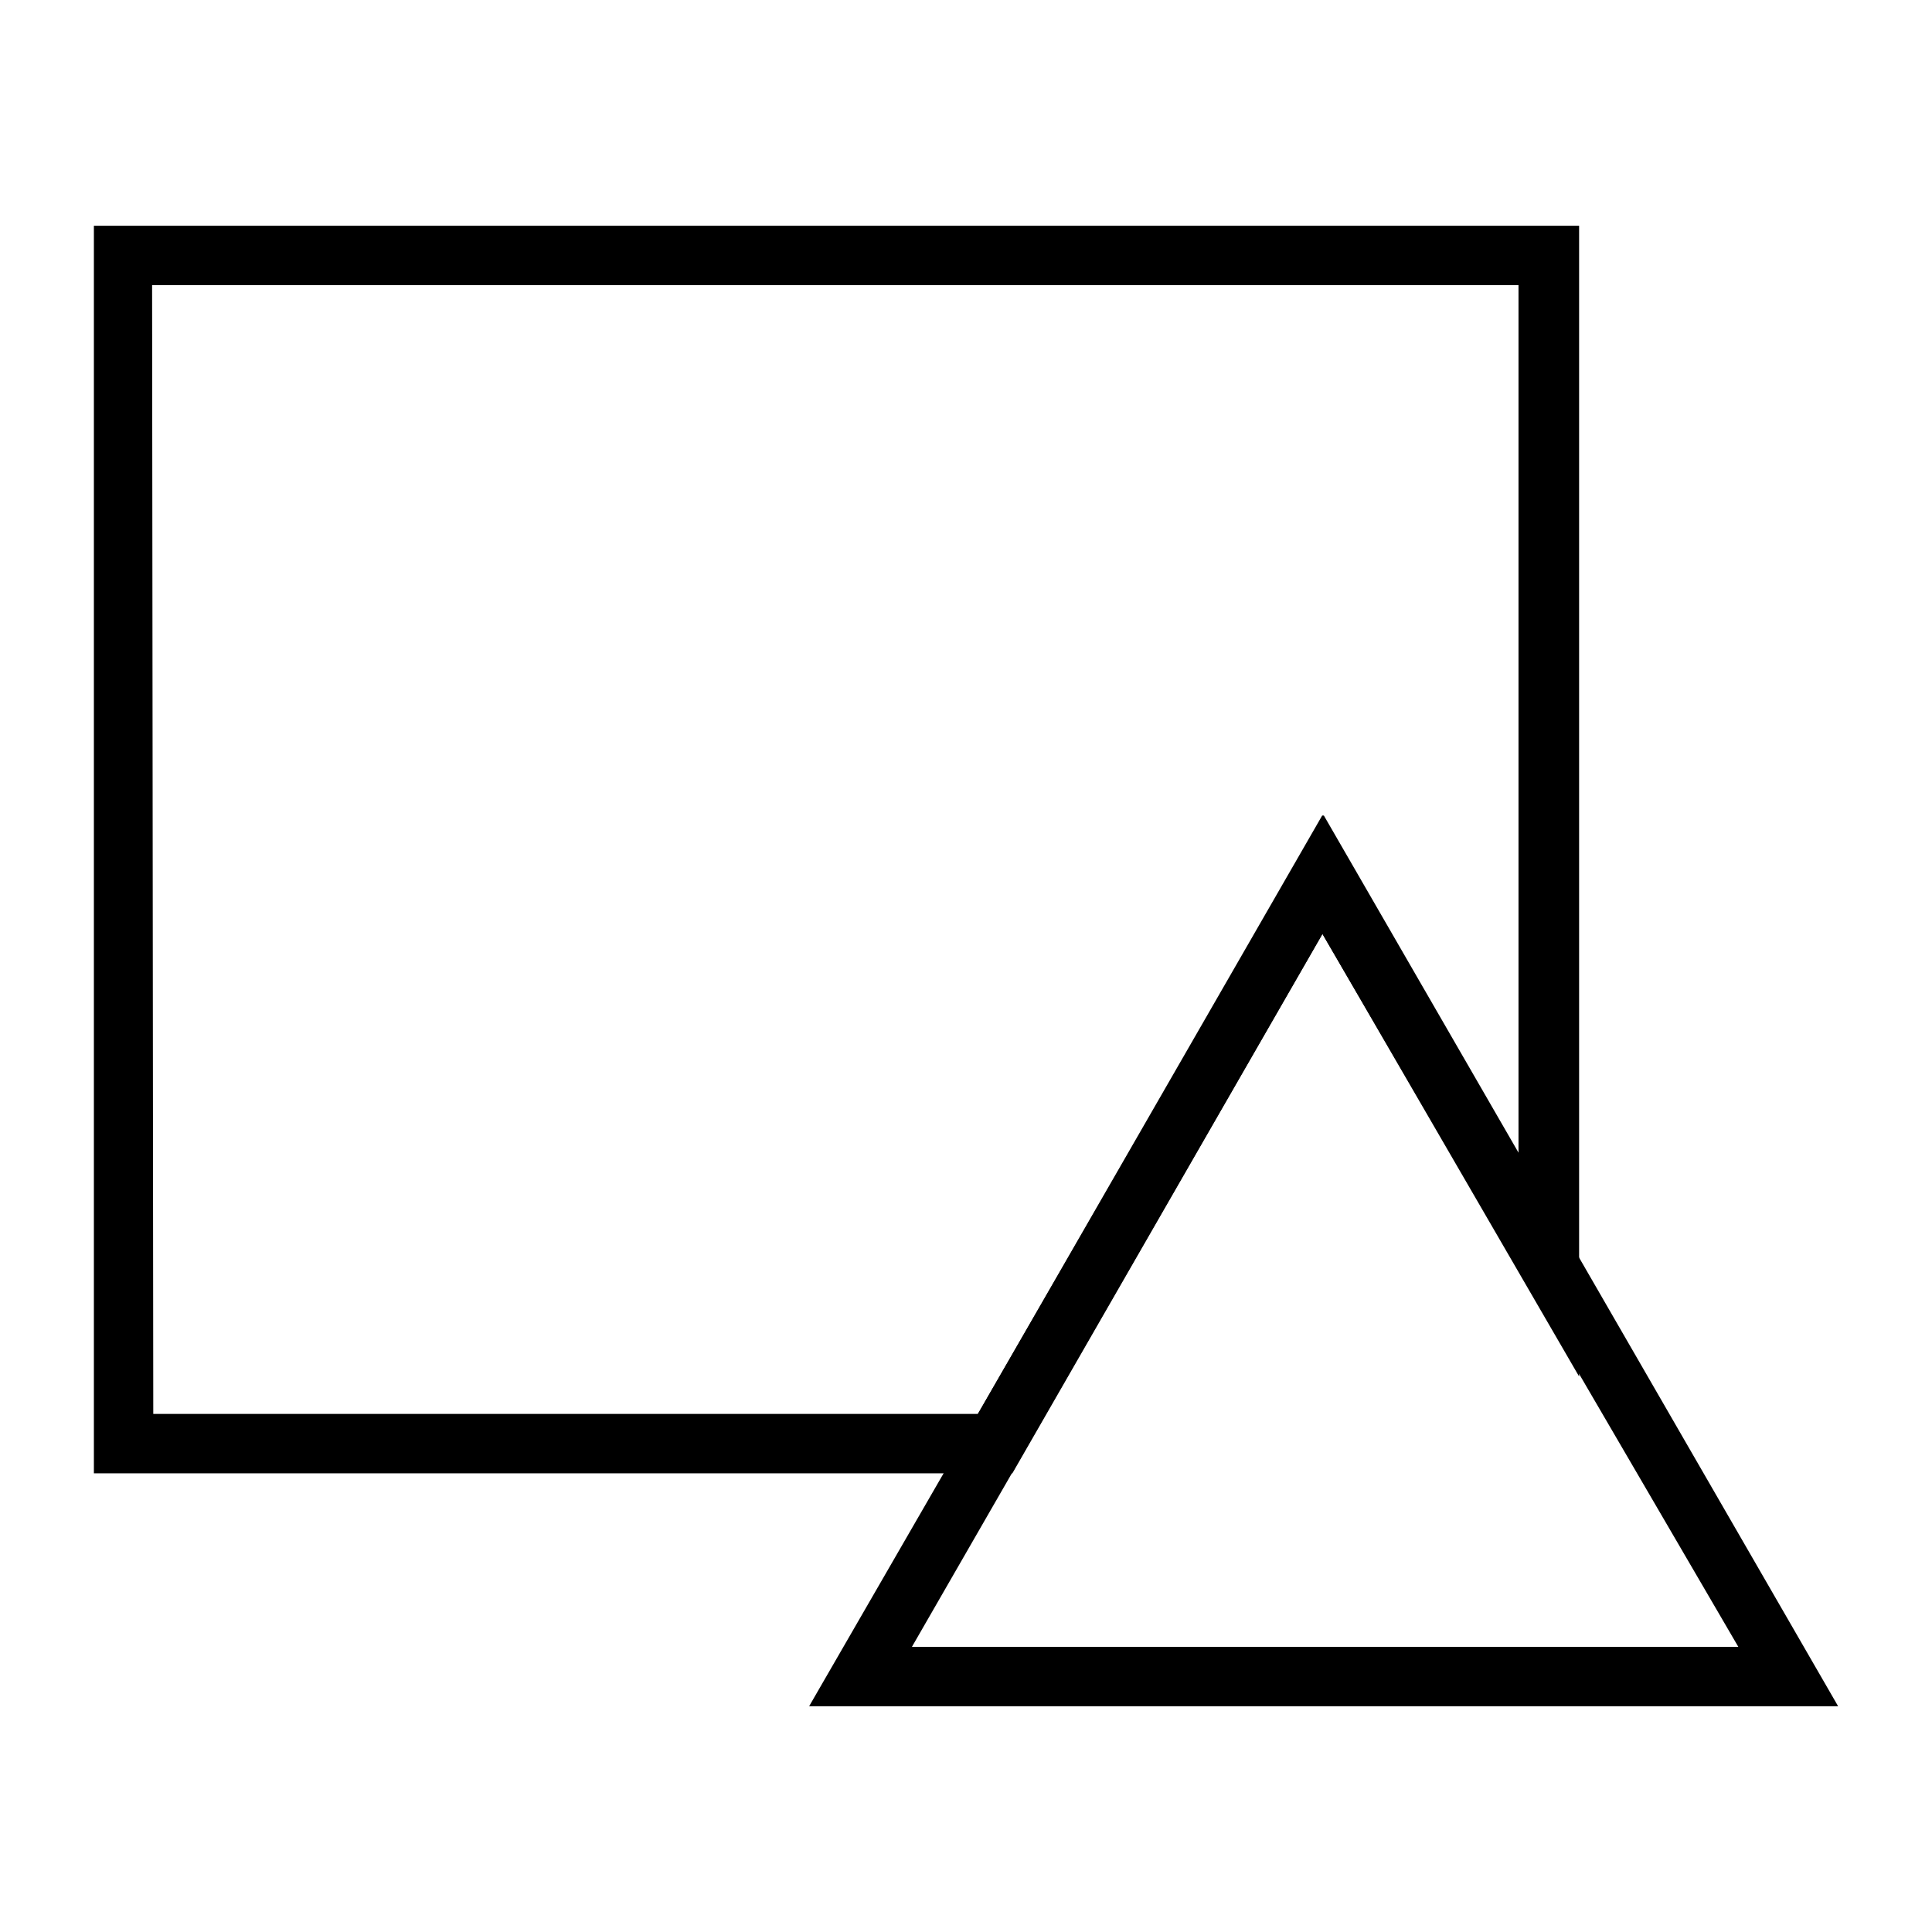 <?xml version="1.0" encoding="UTF-8"?>
<!-- Uploaded to: ICON Repo, www.svgrepo.com, Generator: ICON Repo Mixer Tools -->
<svg fill="#000000" width="800px" height="800px" version="1.1" viewBox="144 144 512 512" xmlns="http://www.w3.org/2000/svg">
 <g>
  <path d="m412.28 534.45h-243.4v-330.62h393.6v304.96l-68.016-117.29zm-227.66-15.742 218.53-0.004 91.312-158.7 51.957 89.898v-230.34h-362.11z"/>
  <path d="m631.12 596.17h-272.69l136.34-236.16zm-245.45-15.742h219l-110.21-188.93z"/>
 </g>
</svg>